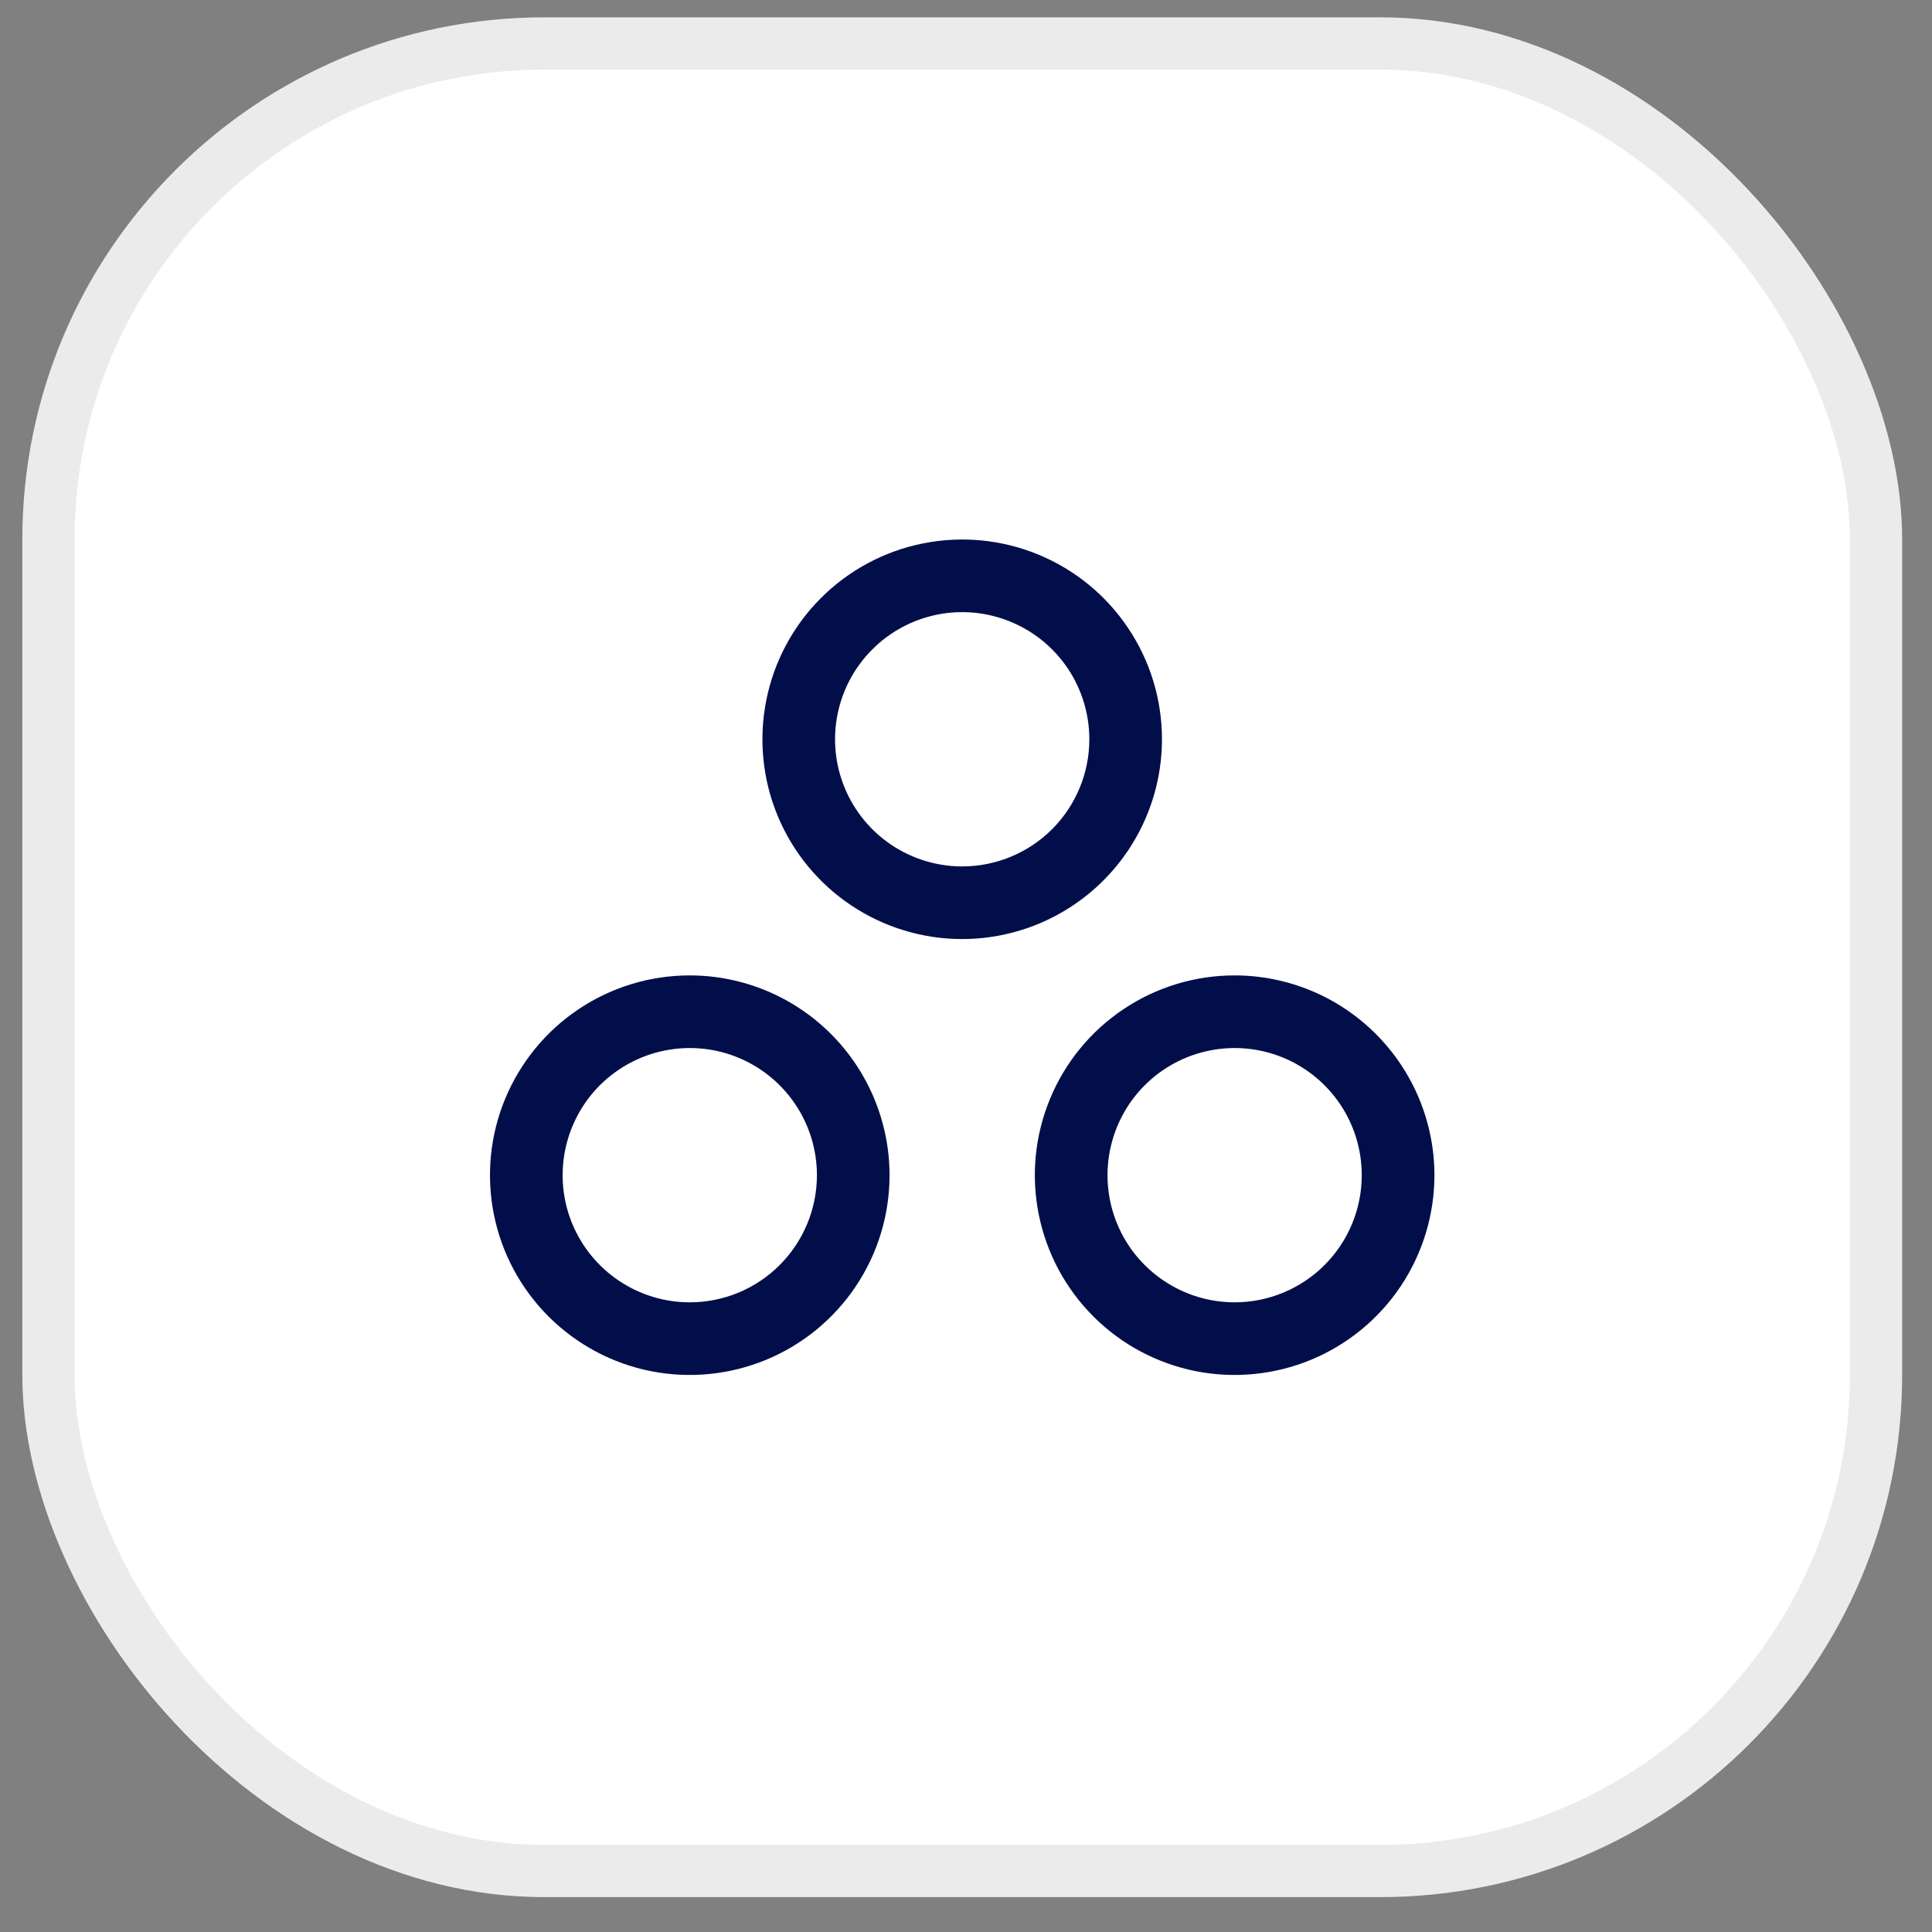 <svg width="37" height="37" viewBox="0 0 37 37" fill="none" xmlns="http://www.w3.org/2000/svg">
    <rect x="0" y="0" width="37" height="37" fill="#808080" stroke="none"/>
    <rect x="0.428" y="0.332" width="36" height="36" rx="10" fill="white" />
    <rect x="0.928" y="0.832" width="35" height="35" rx="9.5" stroke="#3A3A3A"
        stroke-opacity="0.1" />
    <path
        d="M22.253 14.158C22.253 13.401 22.029 12.662 21.608 12.033C21.188 11.403 20.591 10.913 19.891 10.623C19.192 10.334 18.423 10.258 17.681 10.406C16.939 10.553 16.257 10.918 15.722 11.453C15.187 11.988 14.822 12.669 14.675 13.412C14.527 14.154 14.603 14.923 14.892 15.622C15.182 16.321 15.672 16.919 16.302 17.339C16.931 17.76 17.671 17.984 18.427 17.984C19.442 17.983 20.414 17.58 21.131 16.862C21.849 16.145 22.252 15.172 22.253 14.158ZM18.427 16.593C17.946 16.593 17.475 16.45 17.075 16.183C16.674 15.915 16.362 15.535 16.178 15.09C15.993 14.645 15.945 14.155 16.039 13.683C16.133 13.211 16.365 12.777 16.706 12.437C17.046 12.096 17.48 11.864 17.952 11.77C18.425 11.676 18.914 11.724 19.359 11.909C19.804 12.093 20.184 12.405 20.452 12.805C20.719 13.206 20.862 13.677 20.862 14.158C20.862 14.804 20.605 15.423 20.149 15.88C19.692 16.336 19.073 16.593 18.427 16.593ZM23.645 18.68C22.888 18.68 22.148 18.904 21.519 19.325C20.89 19.745 20.399 20.343 20.11 21.042C19.82 21.741 19.744 22.51 19.892 23.252C20.04 23.995 20.404 24.676 20.939 25.211C21.474 25.747 22.156 26.111 22.898 26.259C23.64 26.406 24.41 26.33 25.109 26.041C25.808 25.751 26.405 25.261 26.826 24.632C27.246 24.002 27.471 23.263 27.471 22.506C27.47 21.492 27.066 20.519 26.349 19.802C25.632 19.084 24.659 18.681 23.645 18.68ZM23.645 24.941C23.163 24.941 22.692 24.798 22.292 24.53C21.892 24.263 21.579 23.883 21.395 23.438C21.211 22.993 21.163 22.503 21.257 22.031C21.351 21.559 21.582 21.125 21.923 20.784C22.264 20.444 22.697 20.212 23.17 20.118C23.642 20.024 24.131 20.072 24.576 20.256C25.021 20.441 25.402 20.753 25.669 21.153C25.937 21.554 26.079 22.024 26.079 22.506C26.079 23.152 25.823 23.771 25.366 24.228C24.91 24.684 24.29 24.941 23.645 24.941ZM13.21 18.68C12.453 18.68 11.713 18.904 11.084 19.325C10.455 19.745 9.965 20.343 9.675 21.042C9.385 21.741 9.31 22.51 9.457 23.252C9.605 23.995 9.969 24.676 10.504 25.211C11.04 25.747 11.721 26.111 12.463 26.259C13.206 26.406 13.975 26.33 14.674 26.041C15.373 25.751 15.971 25.261 16.391 24.632C16.812 24.002 17.036 23.263 17.036 22.506C17.035 21.492 16.631 20.519 15.914 19.802C15.197 19.084 14.224 18.681 13.21 18.68ZM13.21 24.941C12.728 24.941 12.258 24.798 11.857 24.53C11.457 24.263 11.145 23.883 10.96 23.438C10.776 22.993 10.728 22.503 10.822 22.031C10.916 21.559 11.148 21.125 11.488 20.784C11.829 20.444 12.263 20.212 12.735 20.118C13.207 20.024 13.697 20.072 14.142 20.256C14.586 20.441 14.967 20.753 15.234 21.153C15.502 21.554 15.645 22.024 15.645 22.506C15.645 23.152 15.388 23.771 14.931 24.228C14.475 24.684 13.856 24.941 13.21 24.941Z"
        fill="#020E49" />
</svg>
    